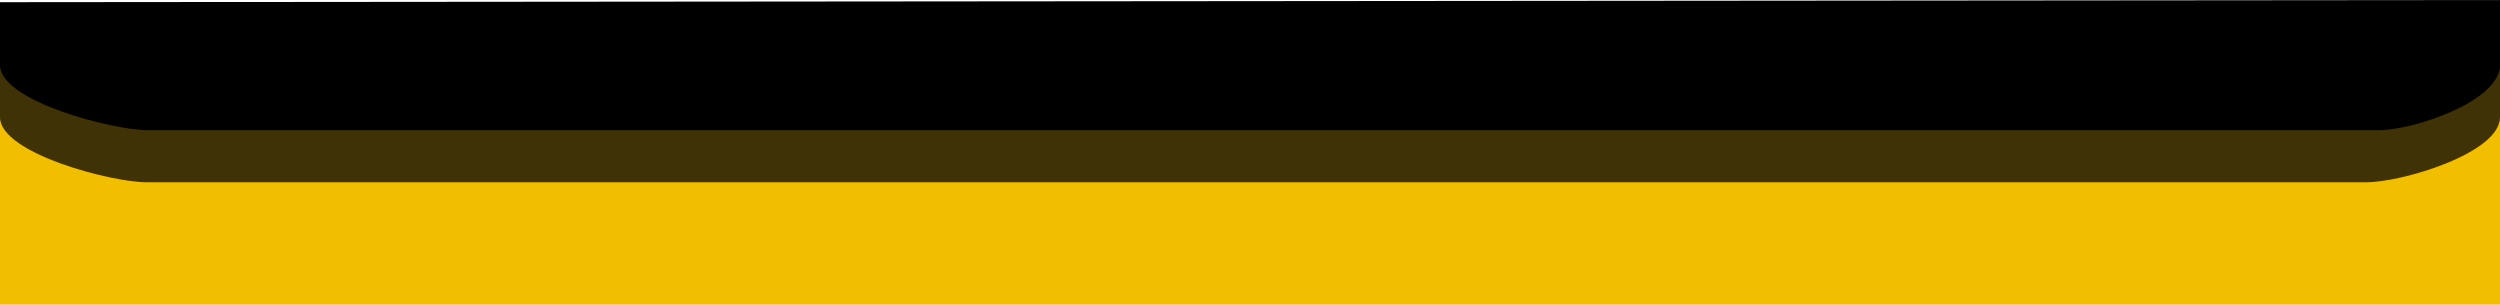 <svg xmlns="http://www.w3.org/2000/svg" width="1920" height="234" viewBox="0 0 1920 234">
  <g id="Group_1" data-name="Group 1" transform="translate(0 -466)">
    <rect id="Rectangle_1" data-name="Rectangle 1" width="1920" height="160" transform="translate(0 540)" fill="#f2be00"/>
    <path id="Path_2" data-name="Path 2" d="M0,1.928,1920,0V50c0,27.614-75.165,50-102.78,50H112.768C85.154,100,0,77.614,0,50Z" transform="translate(0 506)" fill="#3e3206"/>
    <path id="Path_3" data-name="Path 3" d="M0,1.684,1920,0V50c0,27.614-65.794,50-93.408,50H113.855C86.241,100,0,77.614,0,50Z" transform="translate(0 466)"/>
  </g>
</svg>
